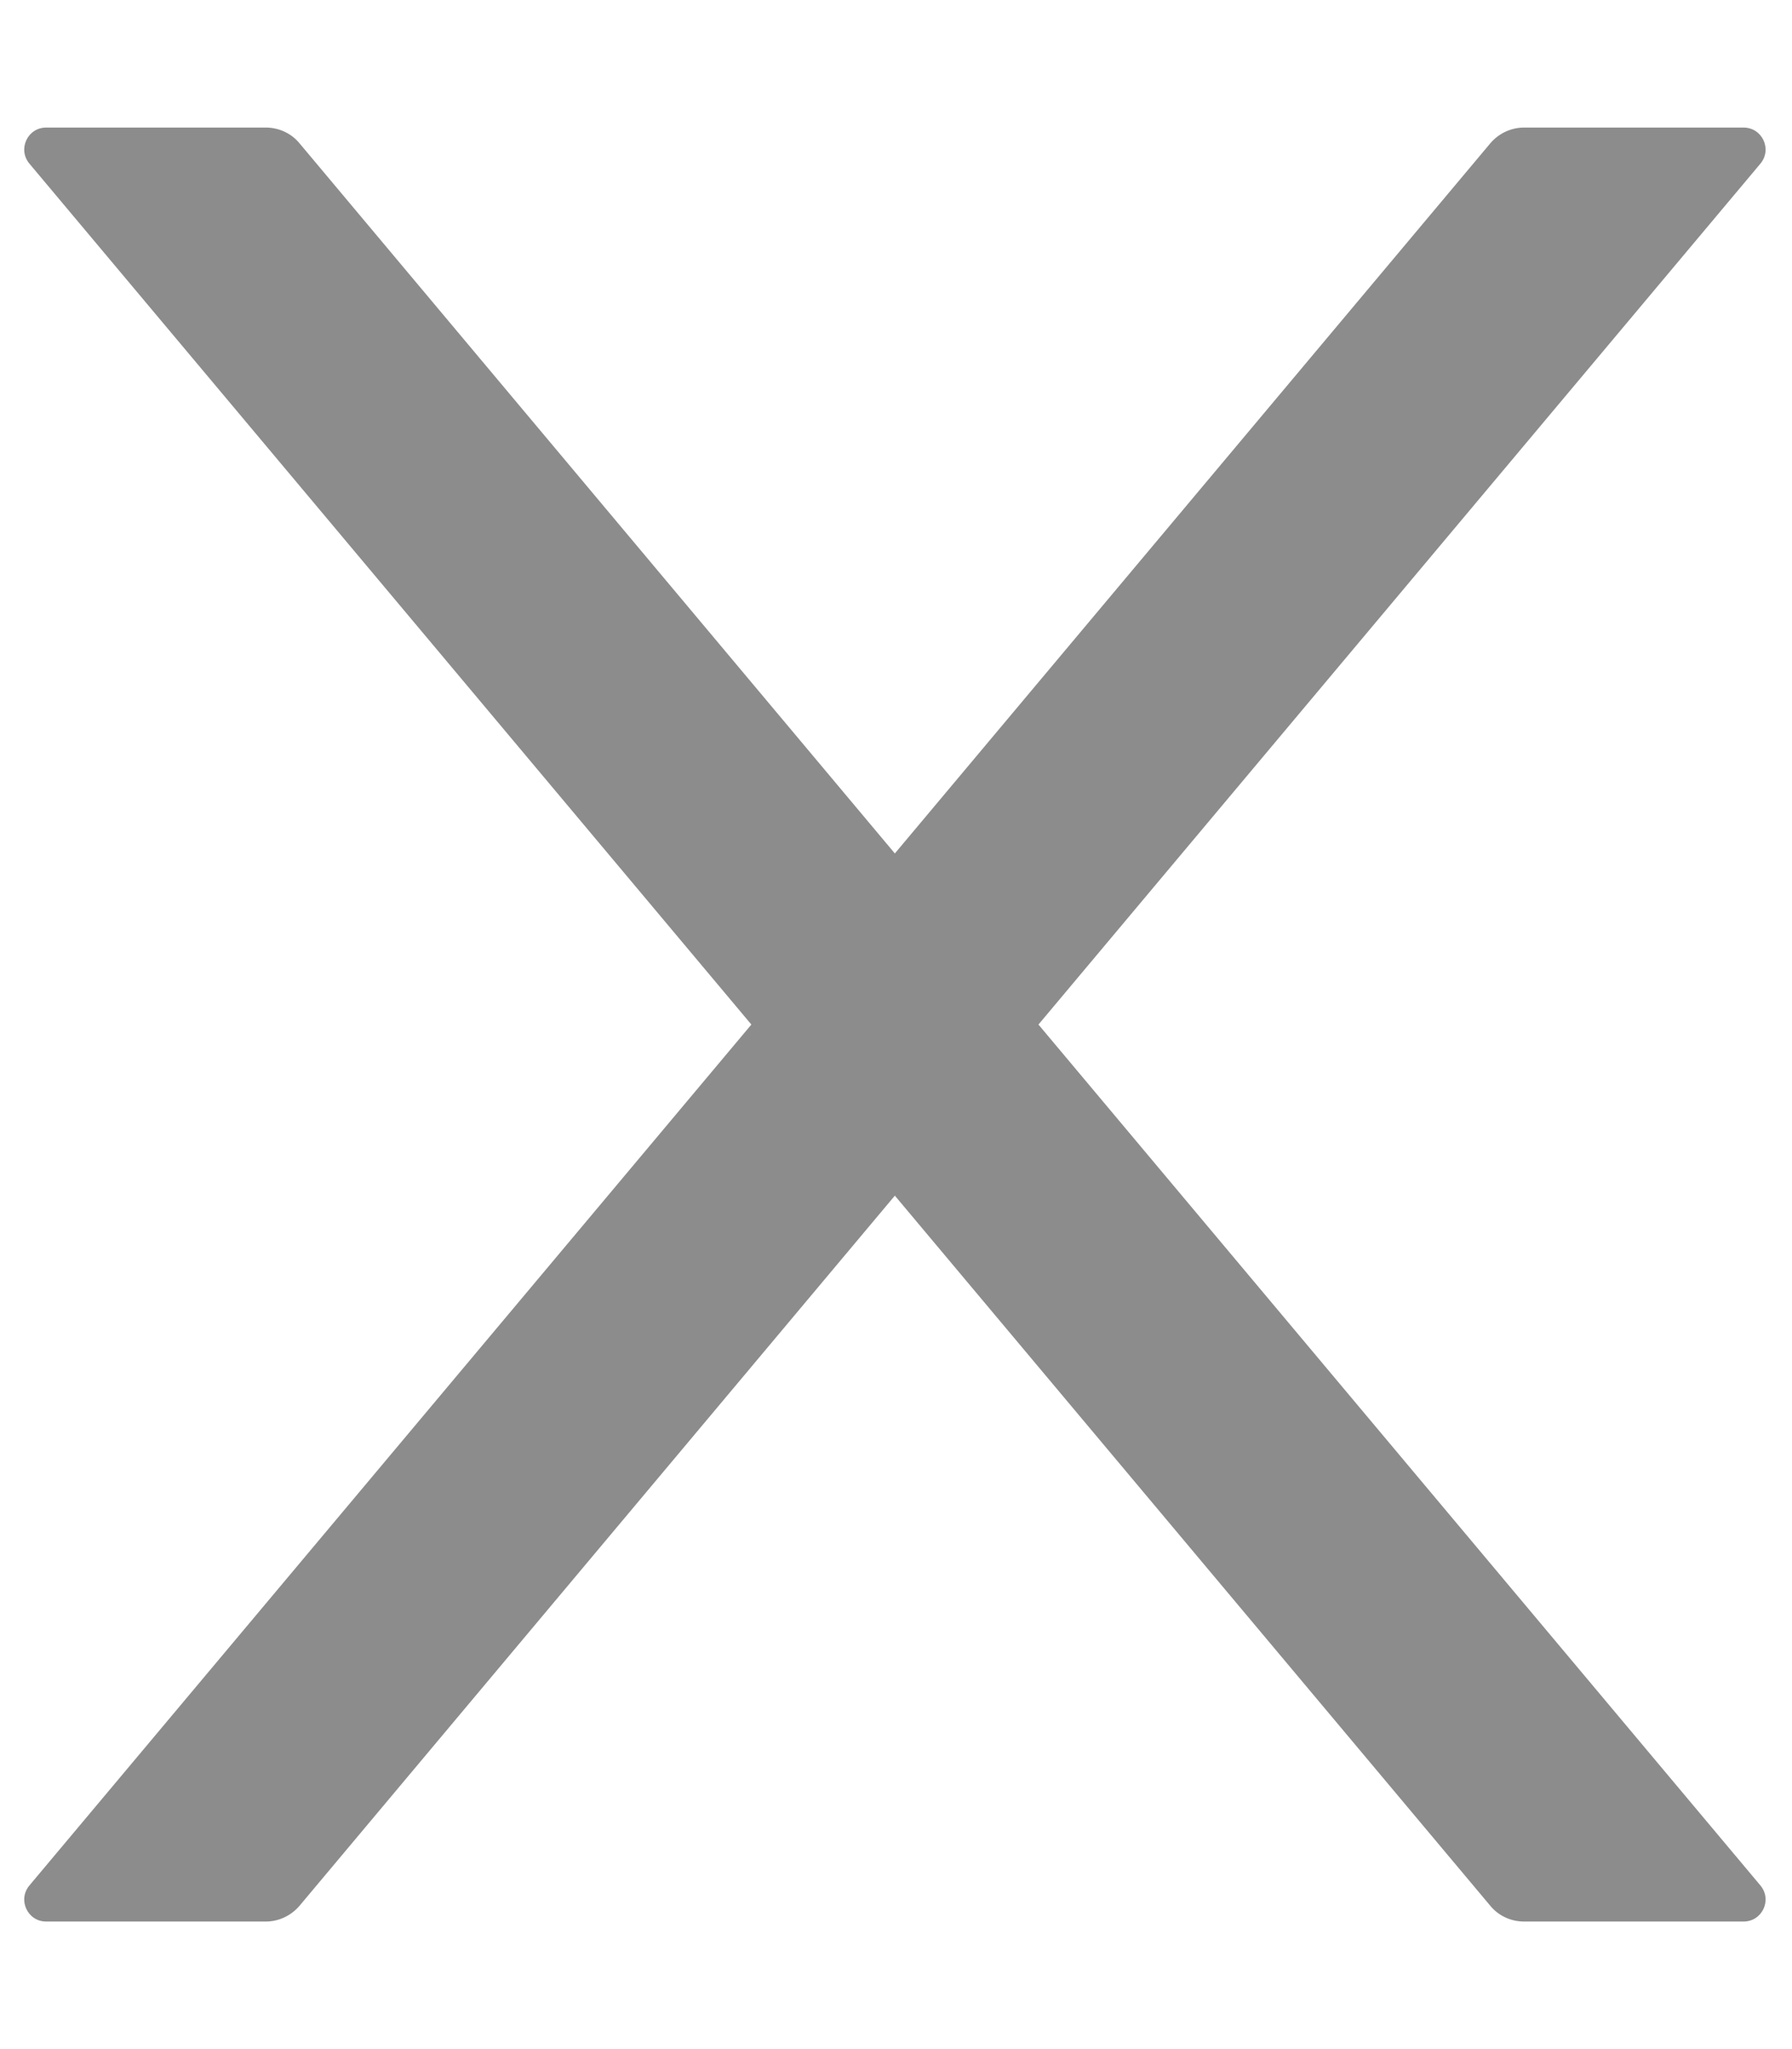 <svg width="14px" height="16px" viewBox="0 0 14 16" version="1.1" xmlns="http://www.w3.org/2000/svg" xmlns:xlink="http://www.w3.org/1999/xlink">
    <g id="媒体版登录注册流程重新改造" stroke="none" stroke-width="1" fill="none" fill-rule="evenodd" opacity="0.45">
        <g id="2.2手机快捷登录-多账号" transform="translate(-978, -198)" fill="#000000">
            <g id="icon/通用/关闭" transform="translate(974, 195)">
                <path d="M12.113,11 L17.753,4.278 C17.847,4.166 17.768,3.996 17.621,3.996 L15.907,3.996 C15.806,3.996 15.709,4.041 15.643,4.119 L10.991,9.664 L6.34,4.119 C6.276,4.041 6.179,3.996 6.076,3.996 L4.361,3.996 C4.215,3.996 4.136,4.166 4.23,4.278 L9.87,11 L4.23,17.722 C4.136,17.834 4.215,18.004 4.361,18.004 L6.076,18.004 C6.177,18.004 6.273,17.959 6.34,17.881 L10.991,12.336 L15.643,17.881 C15.707,17.959 15.804,18.004 15.907,18.004 L17.621,18.004 C17.768,18.004 17.847,17.834 17.753,17.722 L12.113,11 Z" id="路径"></path>
            </g>
        </g>
    </g>
</svg>